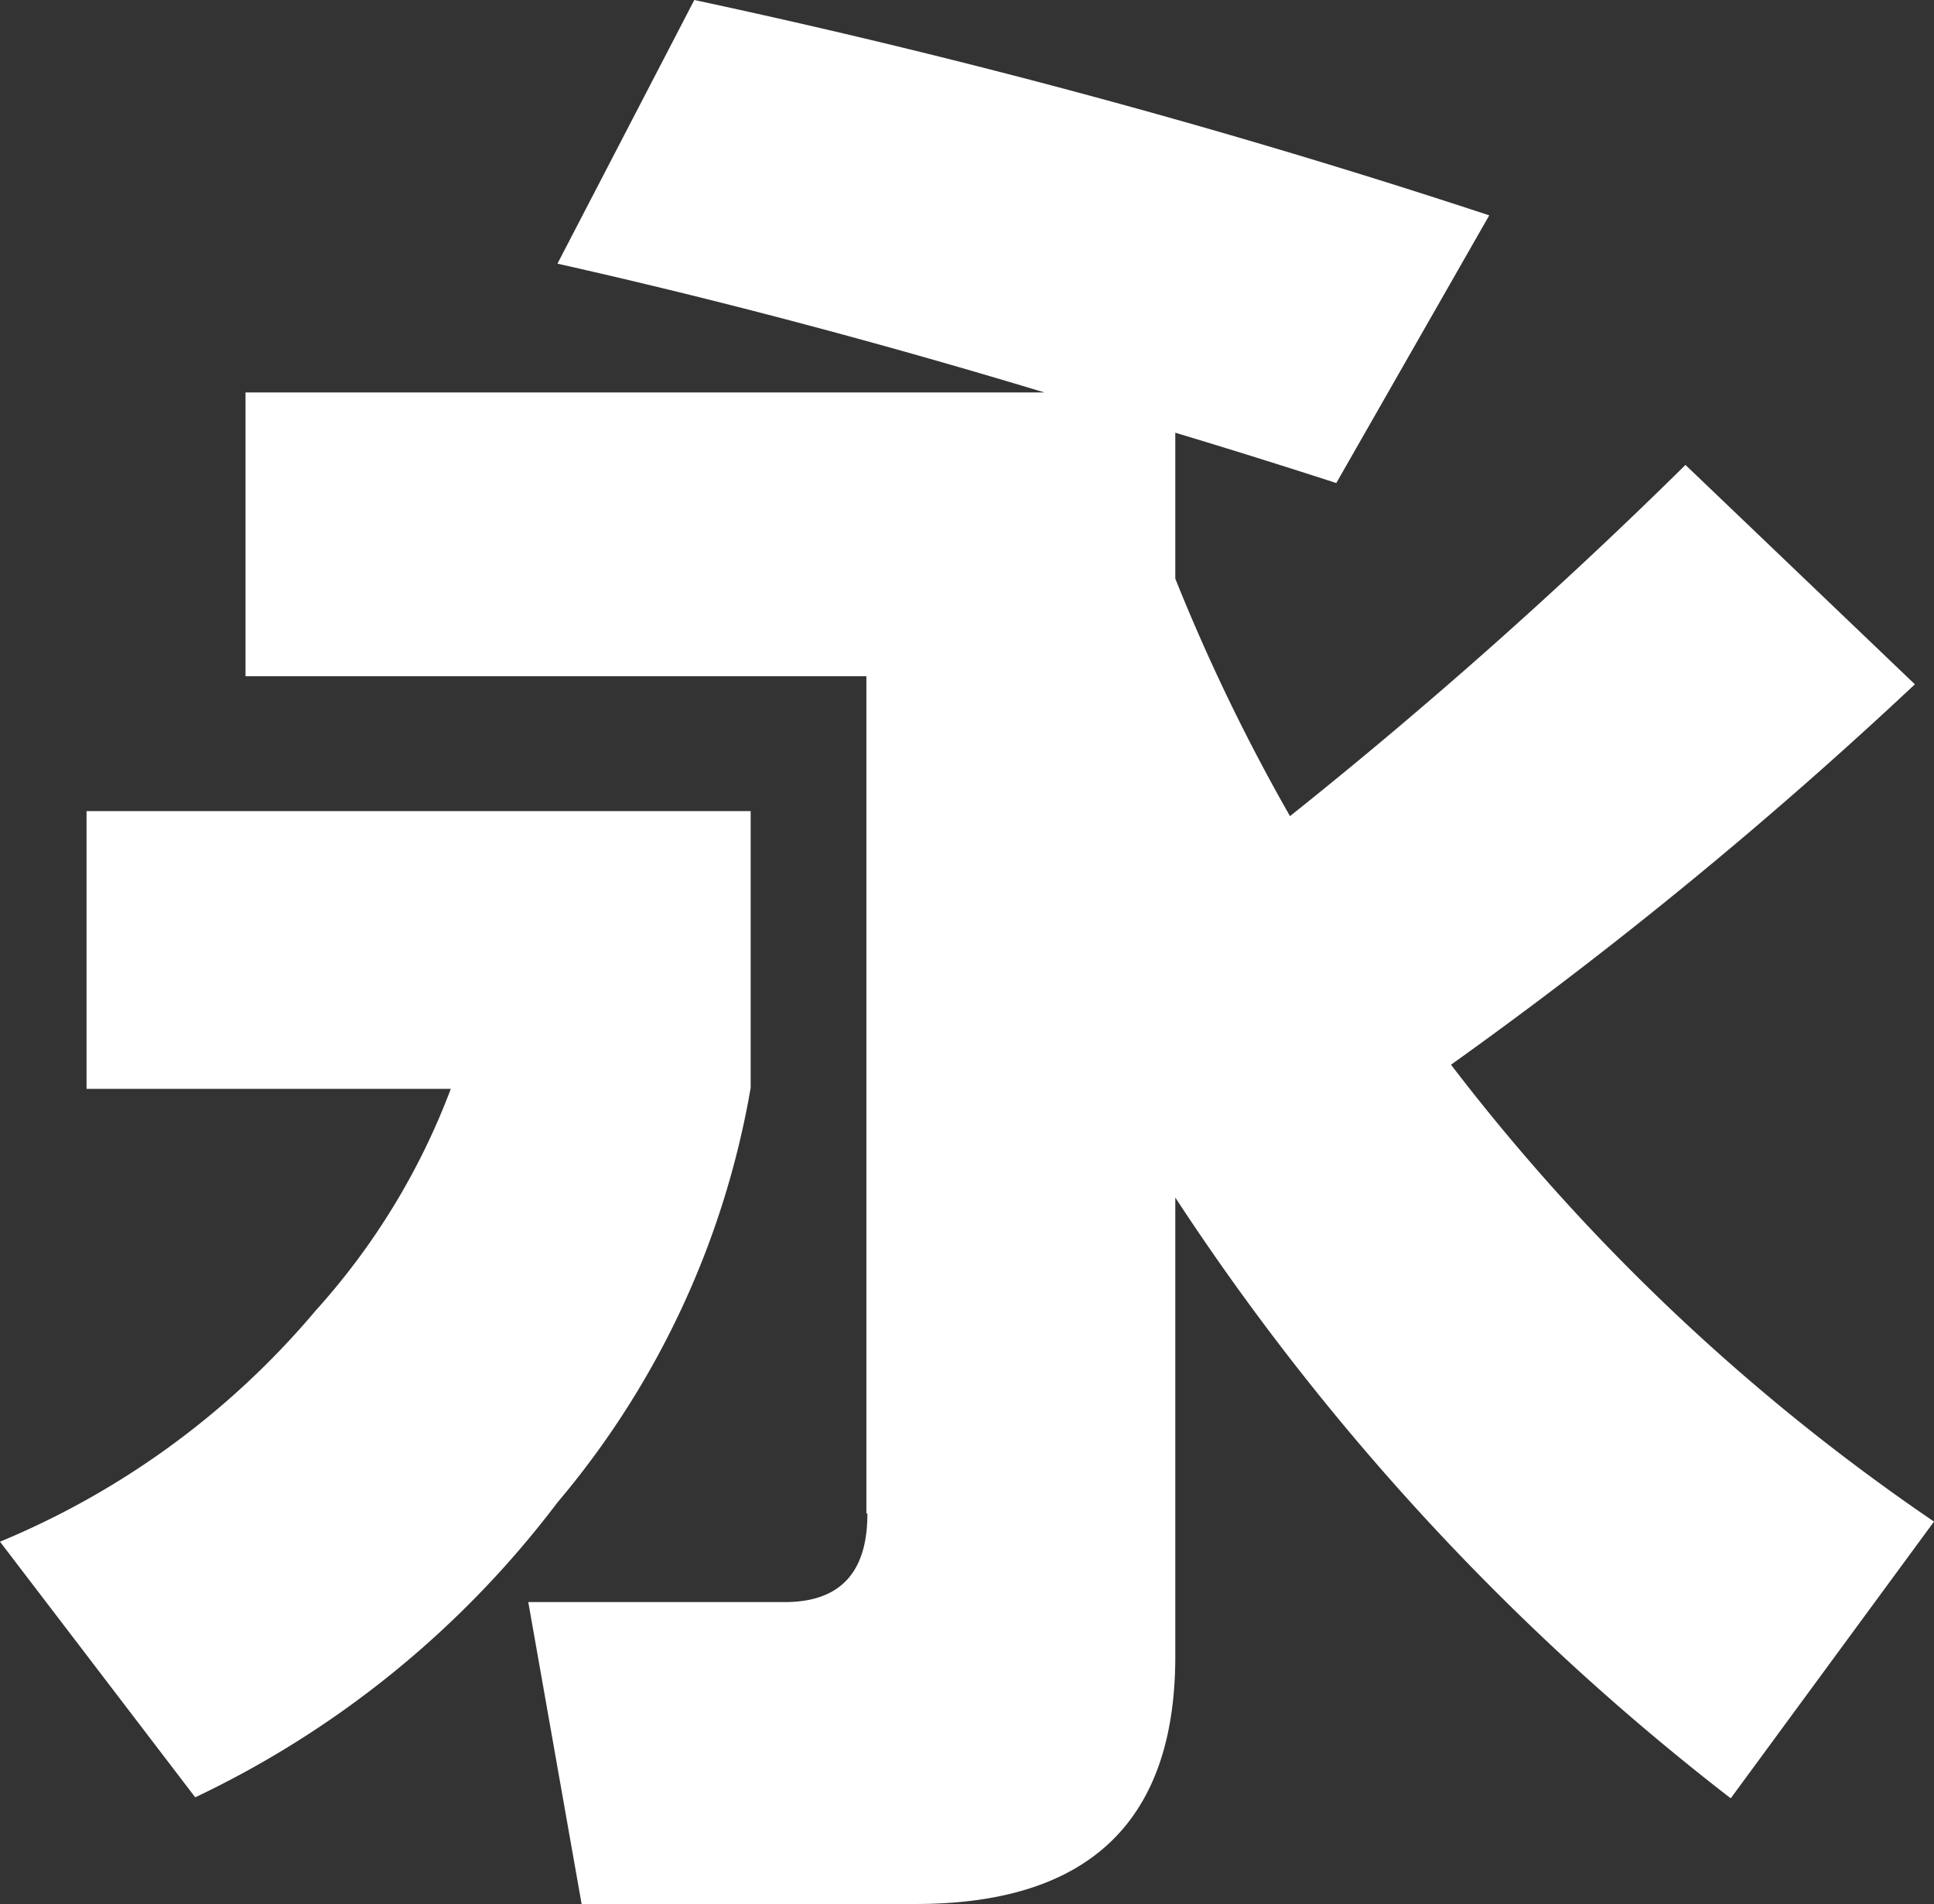 <?xml version="1.0" encoding="UTF-8"?> <svg xmlns="http://www.w3.org/2000/svg" viewBox="0 0 76.88 75.68"><rect x="0" y="0" width="76.88" height="75.68" fill="#333333" stroke="none"/> <defs> <style>.cls-1{fill:#fff;}</style> </defs> <title>永dbl</title> <g id="图层_2" data-name="图层 2"> <g id="图层_1-2" data-name="图层 1"> <path class="cls-1" d="M3.44,32.24h26.4v11a34.59,34.59,0,0,1-7.68,16.48A39,39,0,0,1,7.76,71.44L0,61.28a32.86,32.86,0,0,0,12.56-9.2,27.68,27.68,0,0,0,5.36-8.8H3.44Zm31,27.92V26.88H9.76V15.6H41.52q-9.92-3-19.36-5.12L27.6,0A304.49,304.49,0,0,1,59.2,8.56L53.12,19.2c-2.13-.69-4.27-1.36-6.4-2V23a76.19,76.19,0,0,0,4.56,9.44A200,200,0,0,0,67,18.48l9.12,8.72A178.28,178.28,0,0,1,57.68,42.32a82.82,82.82,0,0,0,19.2,18.16l-8.08,11A97.87,97.87,0,0,1,46.72,47.6V65.84q0,9.84-10.32,9.84H23.12L21,63.68H31.2Q34.49,63.68,34.48,60.16Z"></path> </g> </g> </svg> 